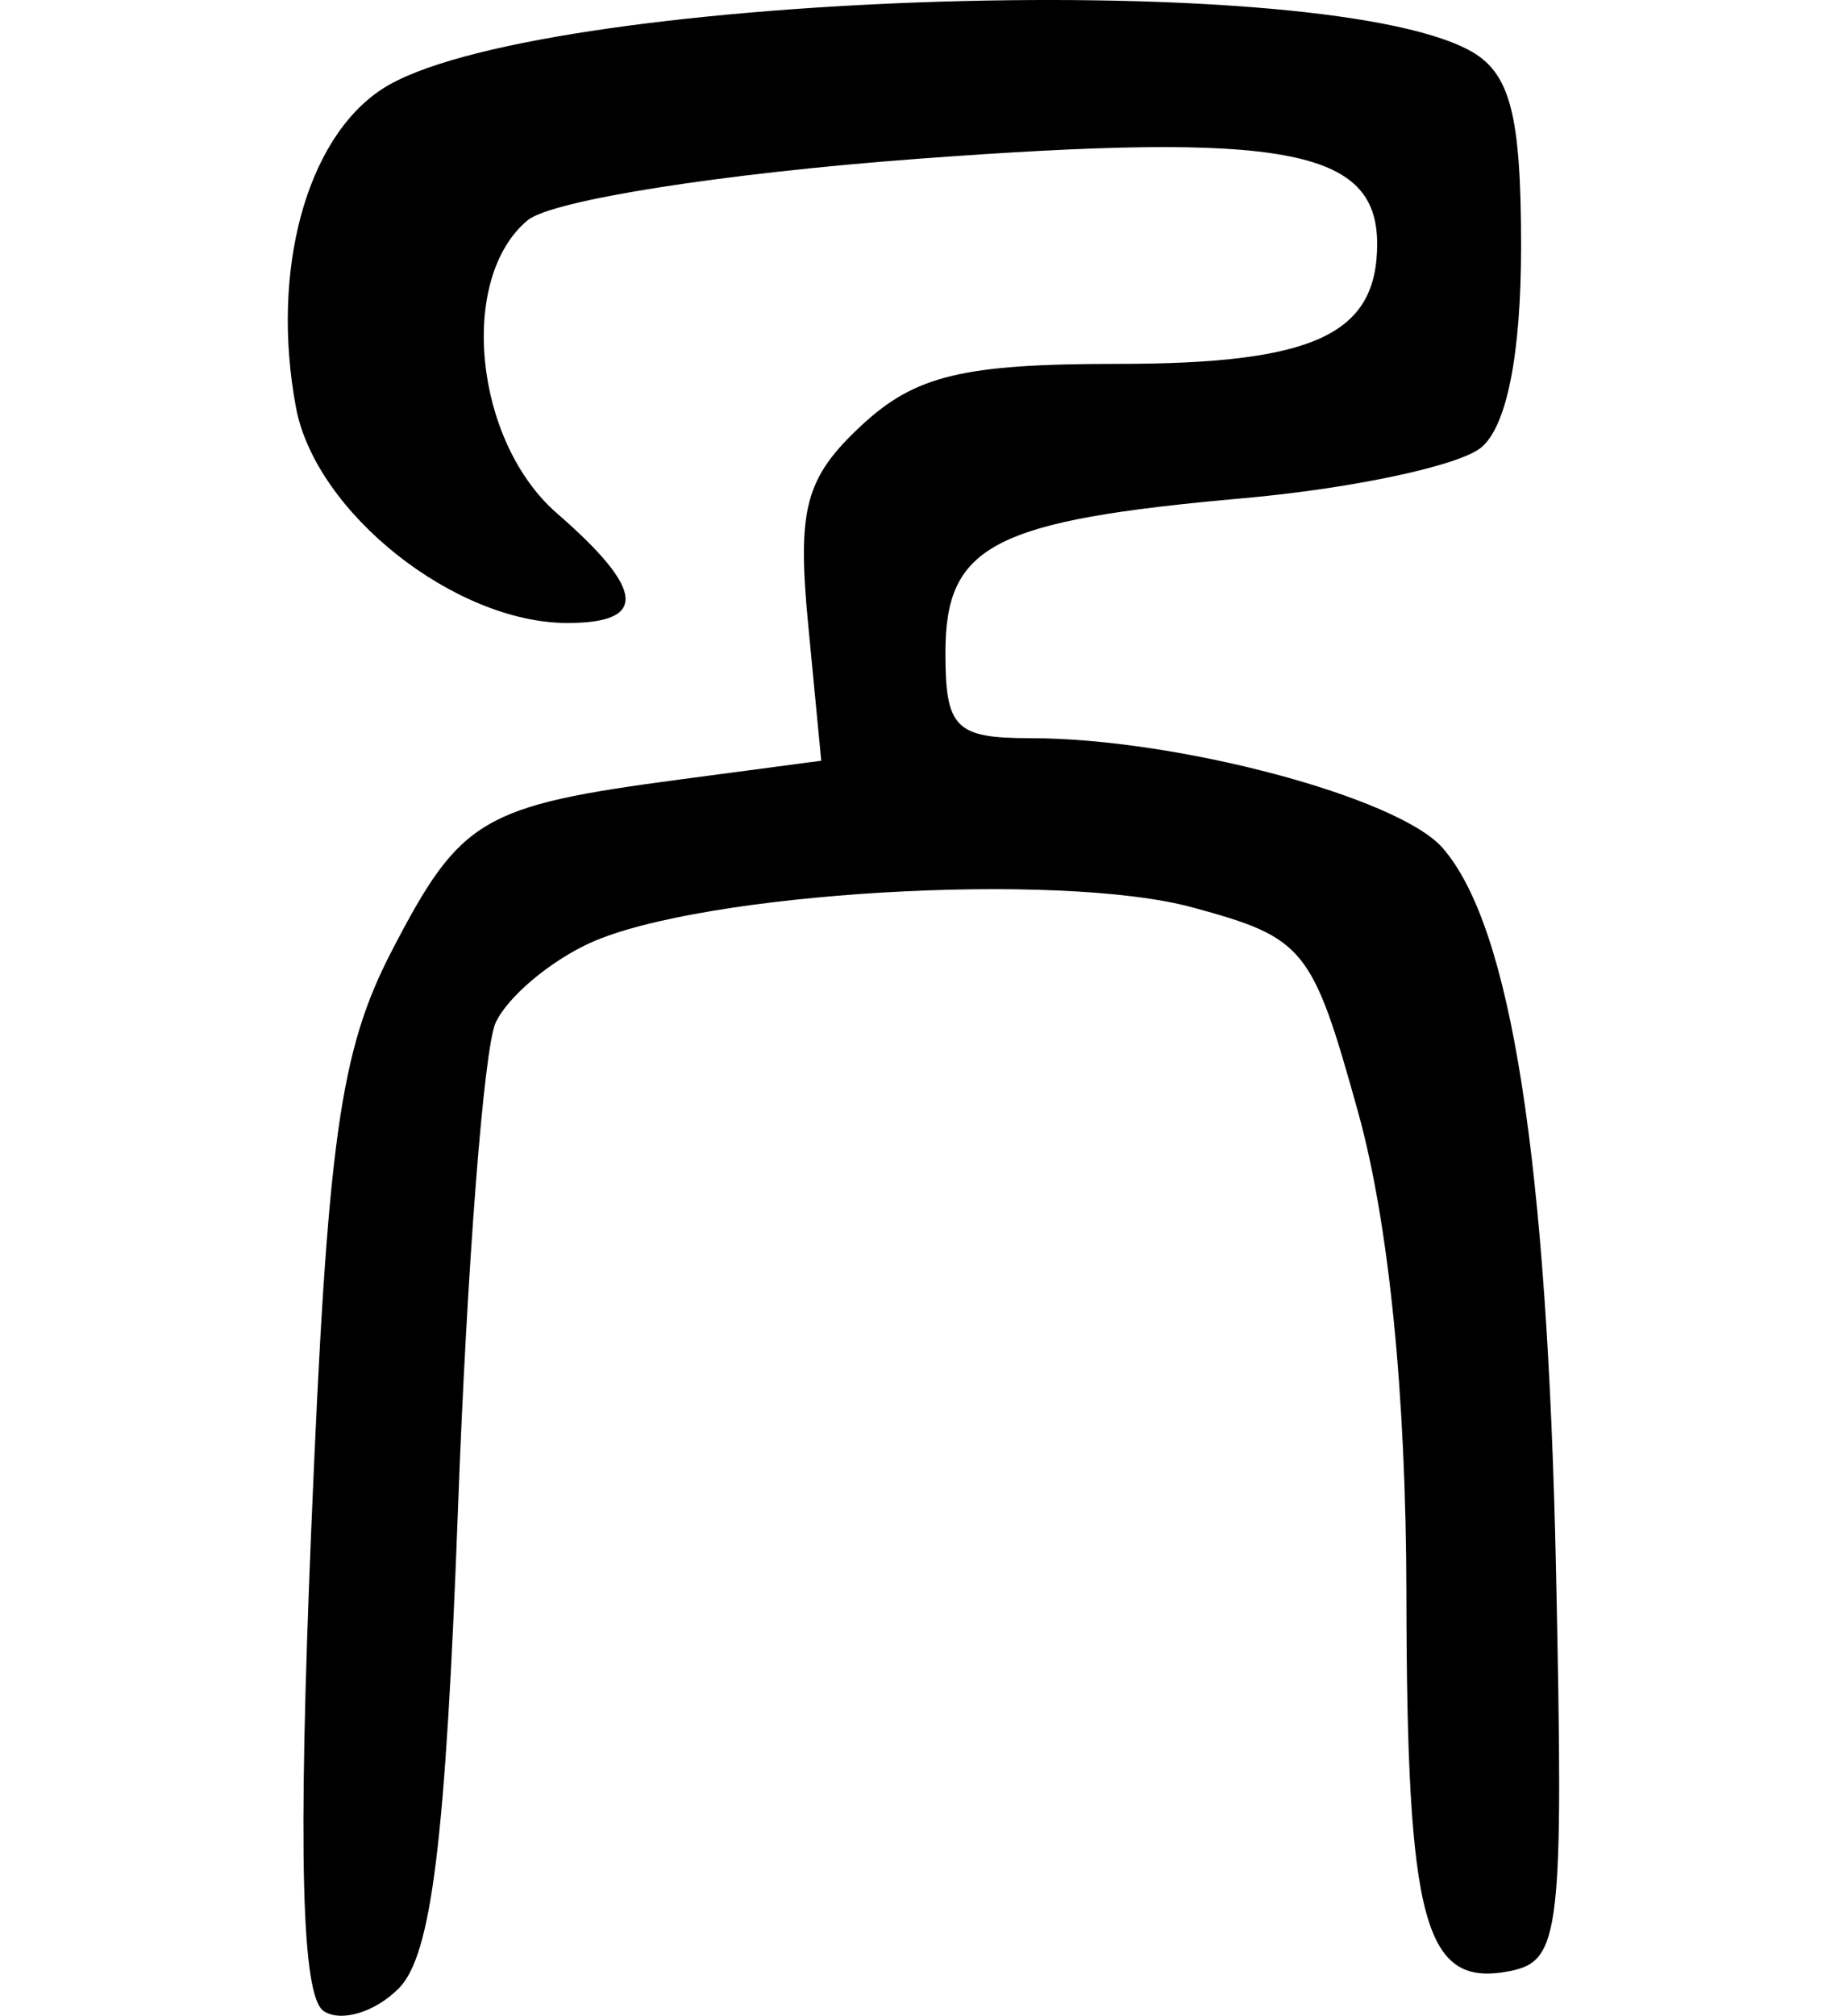 <?xml version="1.0" encoding="UTF-8" standalone="no"?>
<!-- Created with Inkscape (http://www.inkscape.org/) -->

<svg
   xmlns:dc="http://purl.org/dc/elements/1.1/"
   xmlns:cc="http://creativecommons.org/ns#"
   xmlns:rdf="http://www.w3.org/1999/02/22-rdf-syntax-ns#"
   xmlns:svg="http://www.w3.org/2000/svg"
   xmlns="http://www.w3.org/2000/svg"
   xmlns:sodipodi="http://sodipodi.sourceforge.net/DTD/sodipodi-0.dtd"
   xmlns:inkscape="http://www.inkscape.org/namespaces/inkscape"
   width="64.171"
   height="70.013"
   id="svg2"
   version="1.1"
   inkscape:version="0.48.2 r9819"
   sodipodi:docname="New document 1">
  <defs
     id="defs4" />
  <sodipodi:namedview
     id="base"
     pagecolor="#ffffff"
     bordercolor="#666666"
     borderopacity="1.0"
     inkscape:pageopacity="0.0"
     inkscape:pageshadow="2"
     inkscape:zoom="0.35"
     inkscape:cx="202.63406"
     inkscape:cy="-117.2685"
     inkscape:document-units="px"
     inkscape:current-layer="layer1"
     showgrid="false"
     fit-margin-left="10"
     fit-margin-right="10"
     fit-margin-top="0"
     fit-margin-bottom="0"
     inkscape:window-width="477"
     inkscape:window-height="411"
     inkscape:window-x="397"
     inkscape:window-y="190"
     inkscape:window-maximized="0" />
  <g
     inkscape:label="Layer 1"
     inkscape:groupmode="layer"
     id="layer1"
     transform="translate(-172.366,-345.08)">
    <path
       style="fill:#000000"
       d="m 183.614,414.933 c -0.771,-0.5 -0.901,-5.501 -0.435,-16.714 0.564,-13.575 0.99,-16.625 2.807,-20.127 2.385,-4.594 3.112,-5.024 10.058,-5.945 l 4.855,-0.644 -0.456,-4.747 c -0.385,-4.007 -0.097,-5.082 1.846,-6.892 1.872,-1.744 3.536,-2.145 8.913,-2.145 6.815,0 9.011,-1.015 9.011,-4.165 0,-3.308 -3.23,-3.906 -15.966,-2.957 -6.775,0.505 -12.711,1.439 -13.547,2.133 -2.427,2.014 -1.864,7.675 1.013,10.176 3.061,2.662 3.172,3.813 0.368,3.813 -3.912,0 -8.747,-3.836 -9.431,-7.482 -0.889,-4.74 0.35,-9.332 2.985,-11.059 5.048,-3.308 32.295,-4.286 37.77,-1.356 1.427,0.764 1.808,2.198 1.808,6.81 0,3.757 -0.494,6.253 -1.385,6.992 -0.762,0.632 -4.474,1.424 -8.25,1.76 -8.721,0.776 -10.365,1.628 -10.365,5.371 0,2.617 0.347,2.965 2.951,2.965 5.082,0 12.787,2.05 14.323,3.812 2.377,2.727 3.638,10.771 3.942,25.161 0.264,12.511 0.15,13.499 -1.595,13.848 -2.982,0.596 -3.588,-1.605 -3.605,-13.086 -0.01,-6.936 -0.608,-12.896 -1.681,-16.756 -1.59,-5.719 -1.851,-6.041 -5.75,-7.101 -4.646,-1.263 -17.061,-0.529 -20.937,1.237 -1.395,0.636 -2.87,1.883 -3.276,2.771 -0.407,0.888 -0.994,8.462 -1.305,16.831 -0.432,11.62 -0.92,15.57 -2.066,16.714 -0.825,0.824 -1.995,1.176 -2.6,0.784 z"
       id="path2996"
       inkscape:connector-curvature="0" />
  </g>
</svg>
